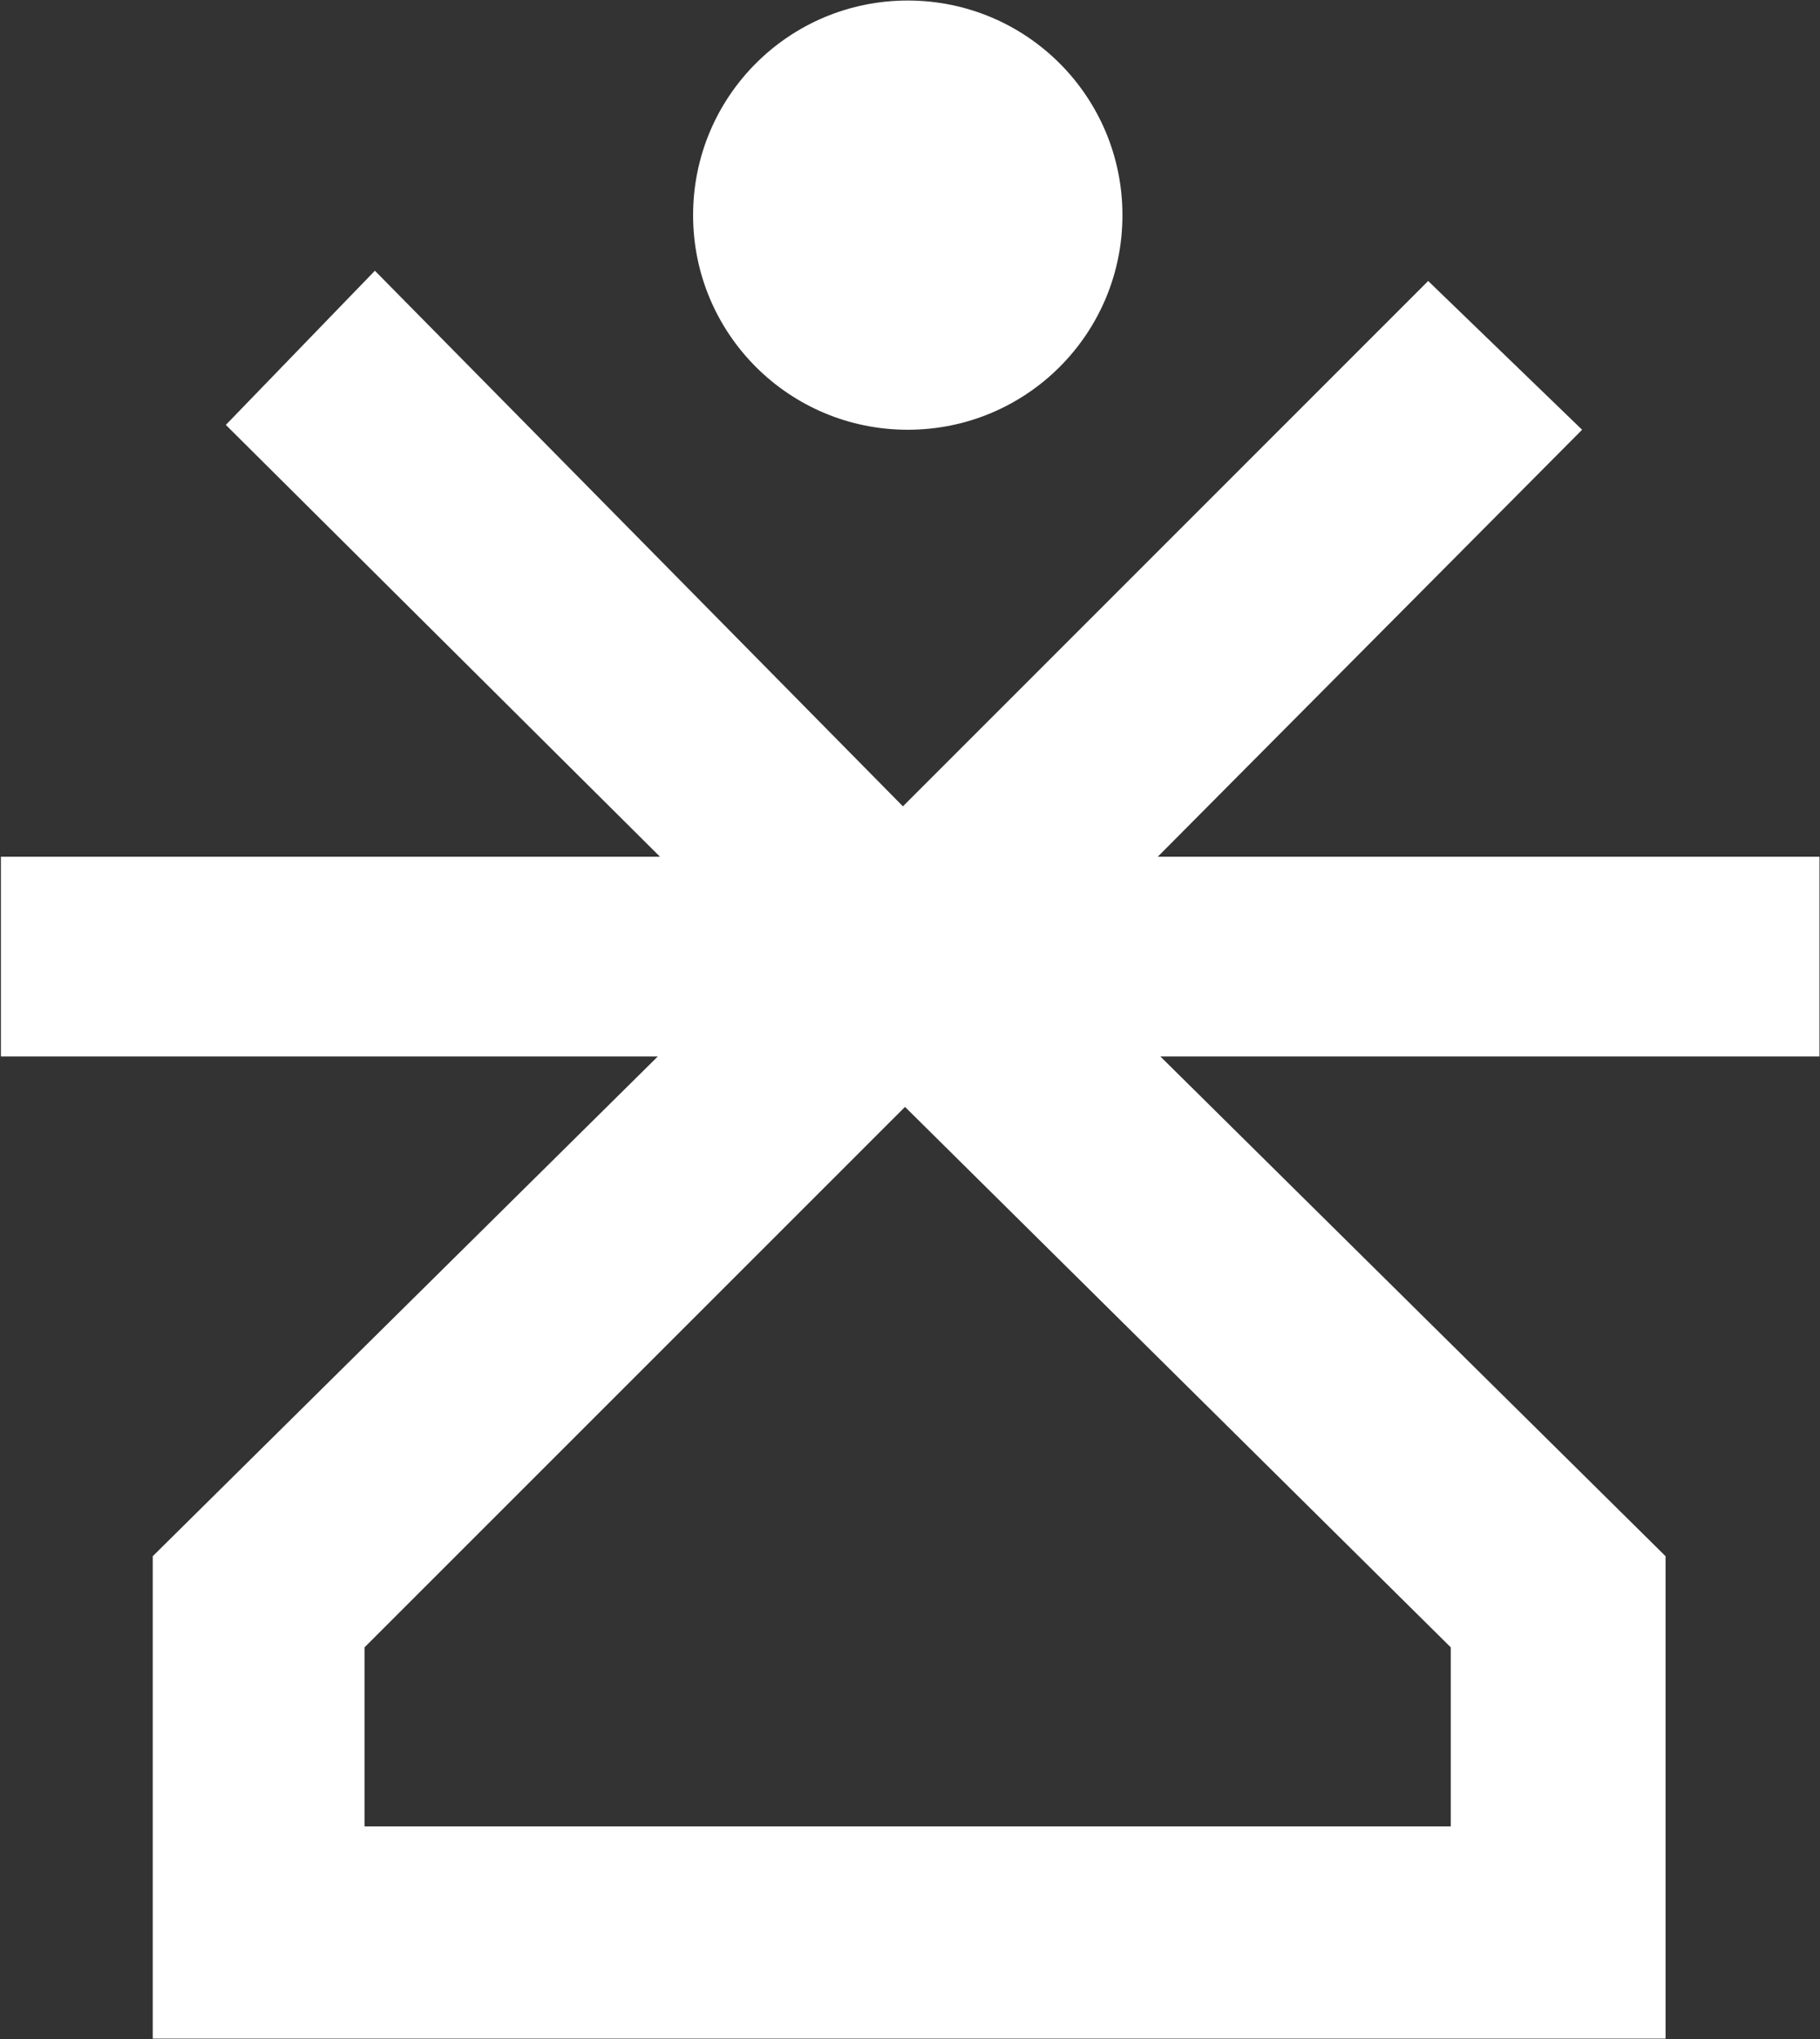 <svg version="1.2" xmlns="http://www.w3.org/2000/svg" viewBox="0 0 1387 1553" width="1387" height="1553">
	<rect x="0" y="0" width="1387" height="1553" fill="#333333" stroke="none"/>
	<title>SWEC-A</title>
	<style>
		.s0 { fill: #ffffff } 
	</style>
	<path id="Layer" fill-rule="evenodd" class="s0" d="m1386.6 652.5v152.1h-502.3l385 380.6v367.4h-1152.9v-367.4l384.9-380.6h-500.6v-152.1h502.3l-330.9-328.9 113.6-117.4 402.4 407.9 400.3-400.1 117.3 113.3-323.4 325.2zm-696.9 190.5l-411.9 411.6v136.4h827.8v-136.4z"/>
	<path id="Layer" fill-rule="evenodd" class="s0" d="m691.8 327.3c-90.5 0-163.6-73.1-163.6-163.4 0-90.4 73.1-163.5 163.6-163.5 90.5 0 163.6 73.1 163.6 163.5 0 90.3-73.1 163.4-163.6 163.4z"/>
</svg>